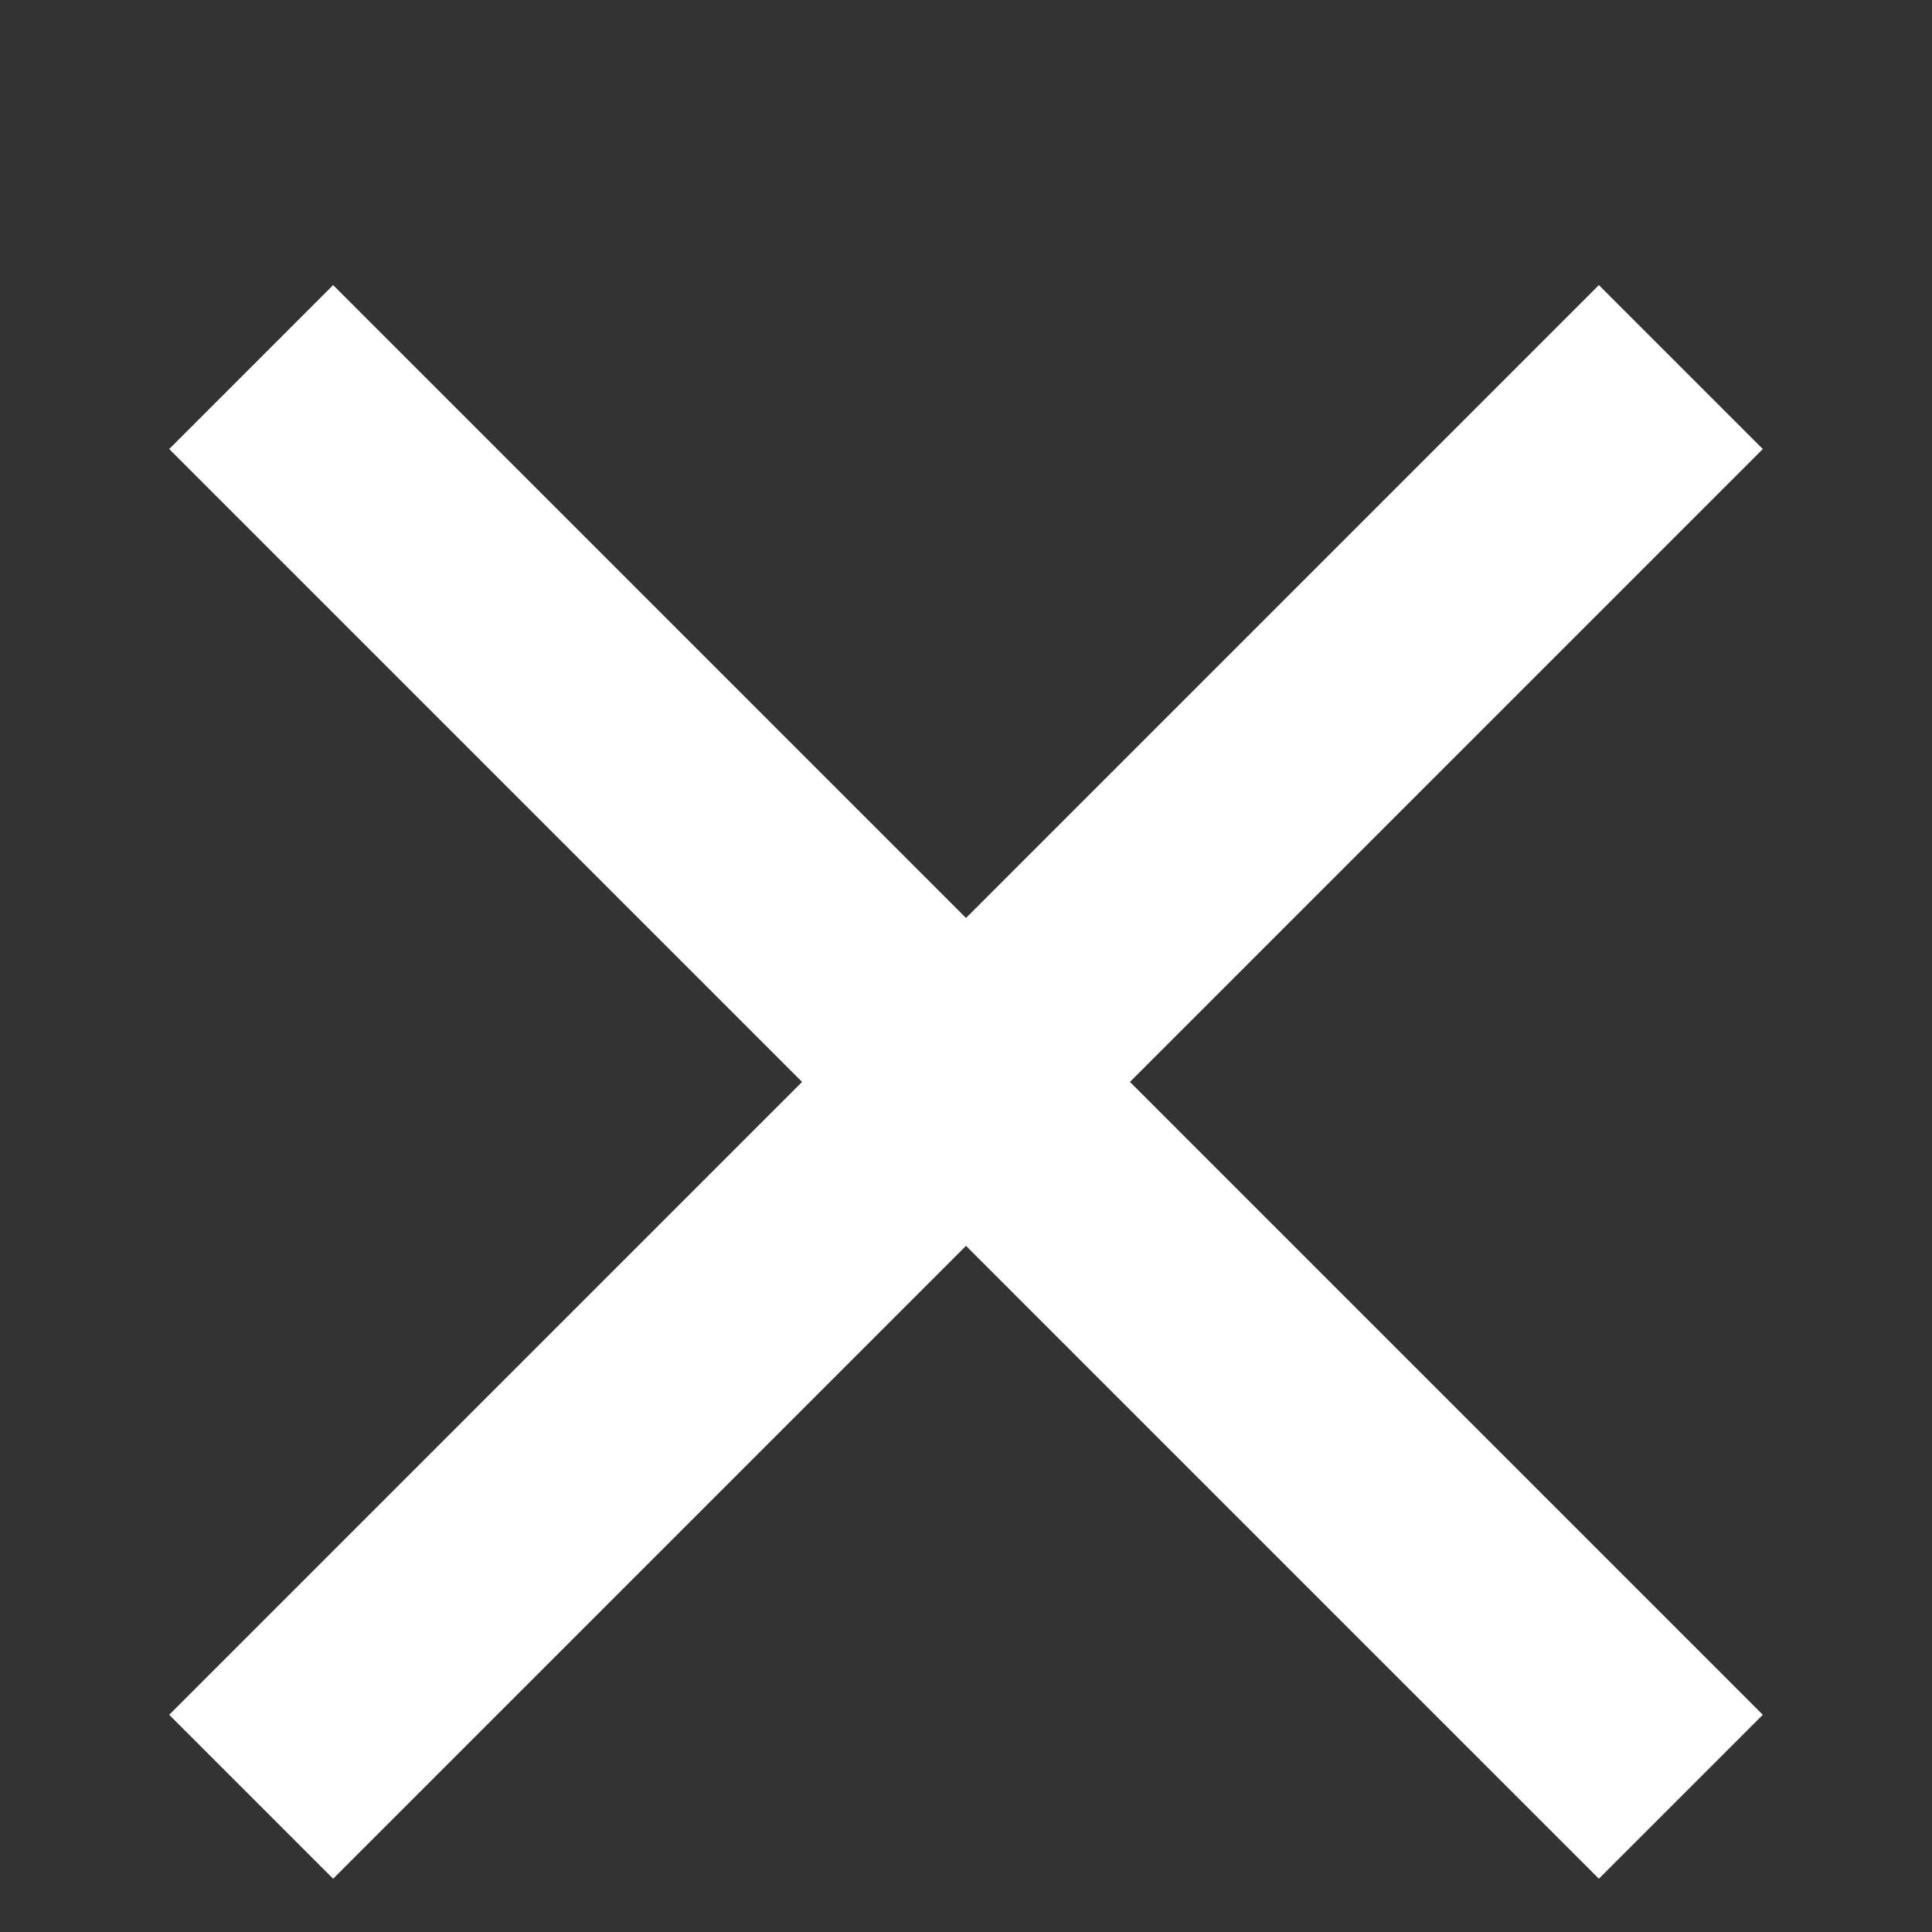 <?xml version="1.0" encoding="utf-8"?>
<!-- Generator: Adobe Illustrator 16.0.3, SVG Export Plug-In . SVG Version: 6.00 Build 0)  -->
<!DOCTYPE svg PUBLIC "-//W3C//DTD SVG 1.1//EN" "http://www.w3.org/Graphics/SVG/1.1/DTD/svg11.dtd">
<svg version="1.1" id="レイヤー_1" xmlns="http://www.w3.org/2000/svg" xmlns:xlink="http://www.w3.org/1999/xlink" x="0px"
	 y="0px" width="50px" height="50px" viewBox="0 0 50 50" enable-background="new 0 0 50 50" xml:space="preserve">
<rect x="0" y="0" width="50" height="50" fill="#333333" stroke="none"/>
<title>call_icon</title>
<g>
	<line fill="none" stroke="#FFFFFF" stroke-width="6" stroke-miterlimit="10" x1="6.5" y1="9.5" x2="43.5" y2="46.5"/>
	<line fill="none" stroke="#FFFFFF" stroke-width="6" stroke-miterlimit="10" x1="6.5" y1="46.5" x2="43.5" y2="9.5"/>
</g>
</svg>
